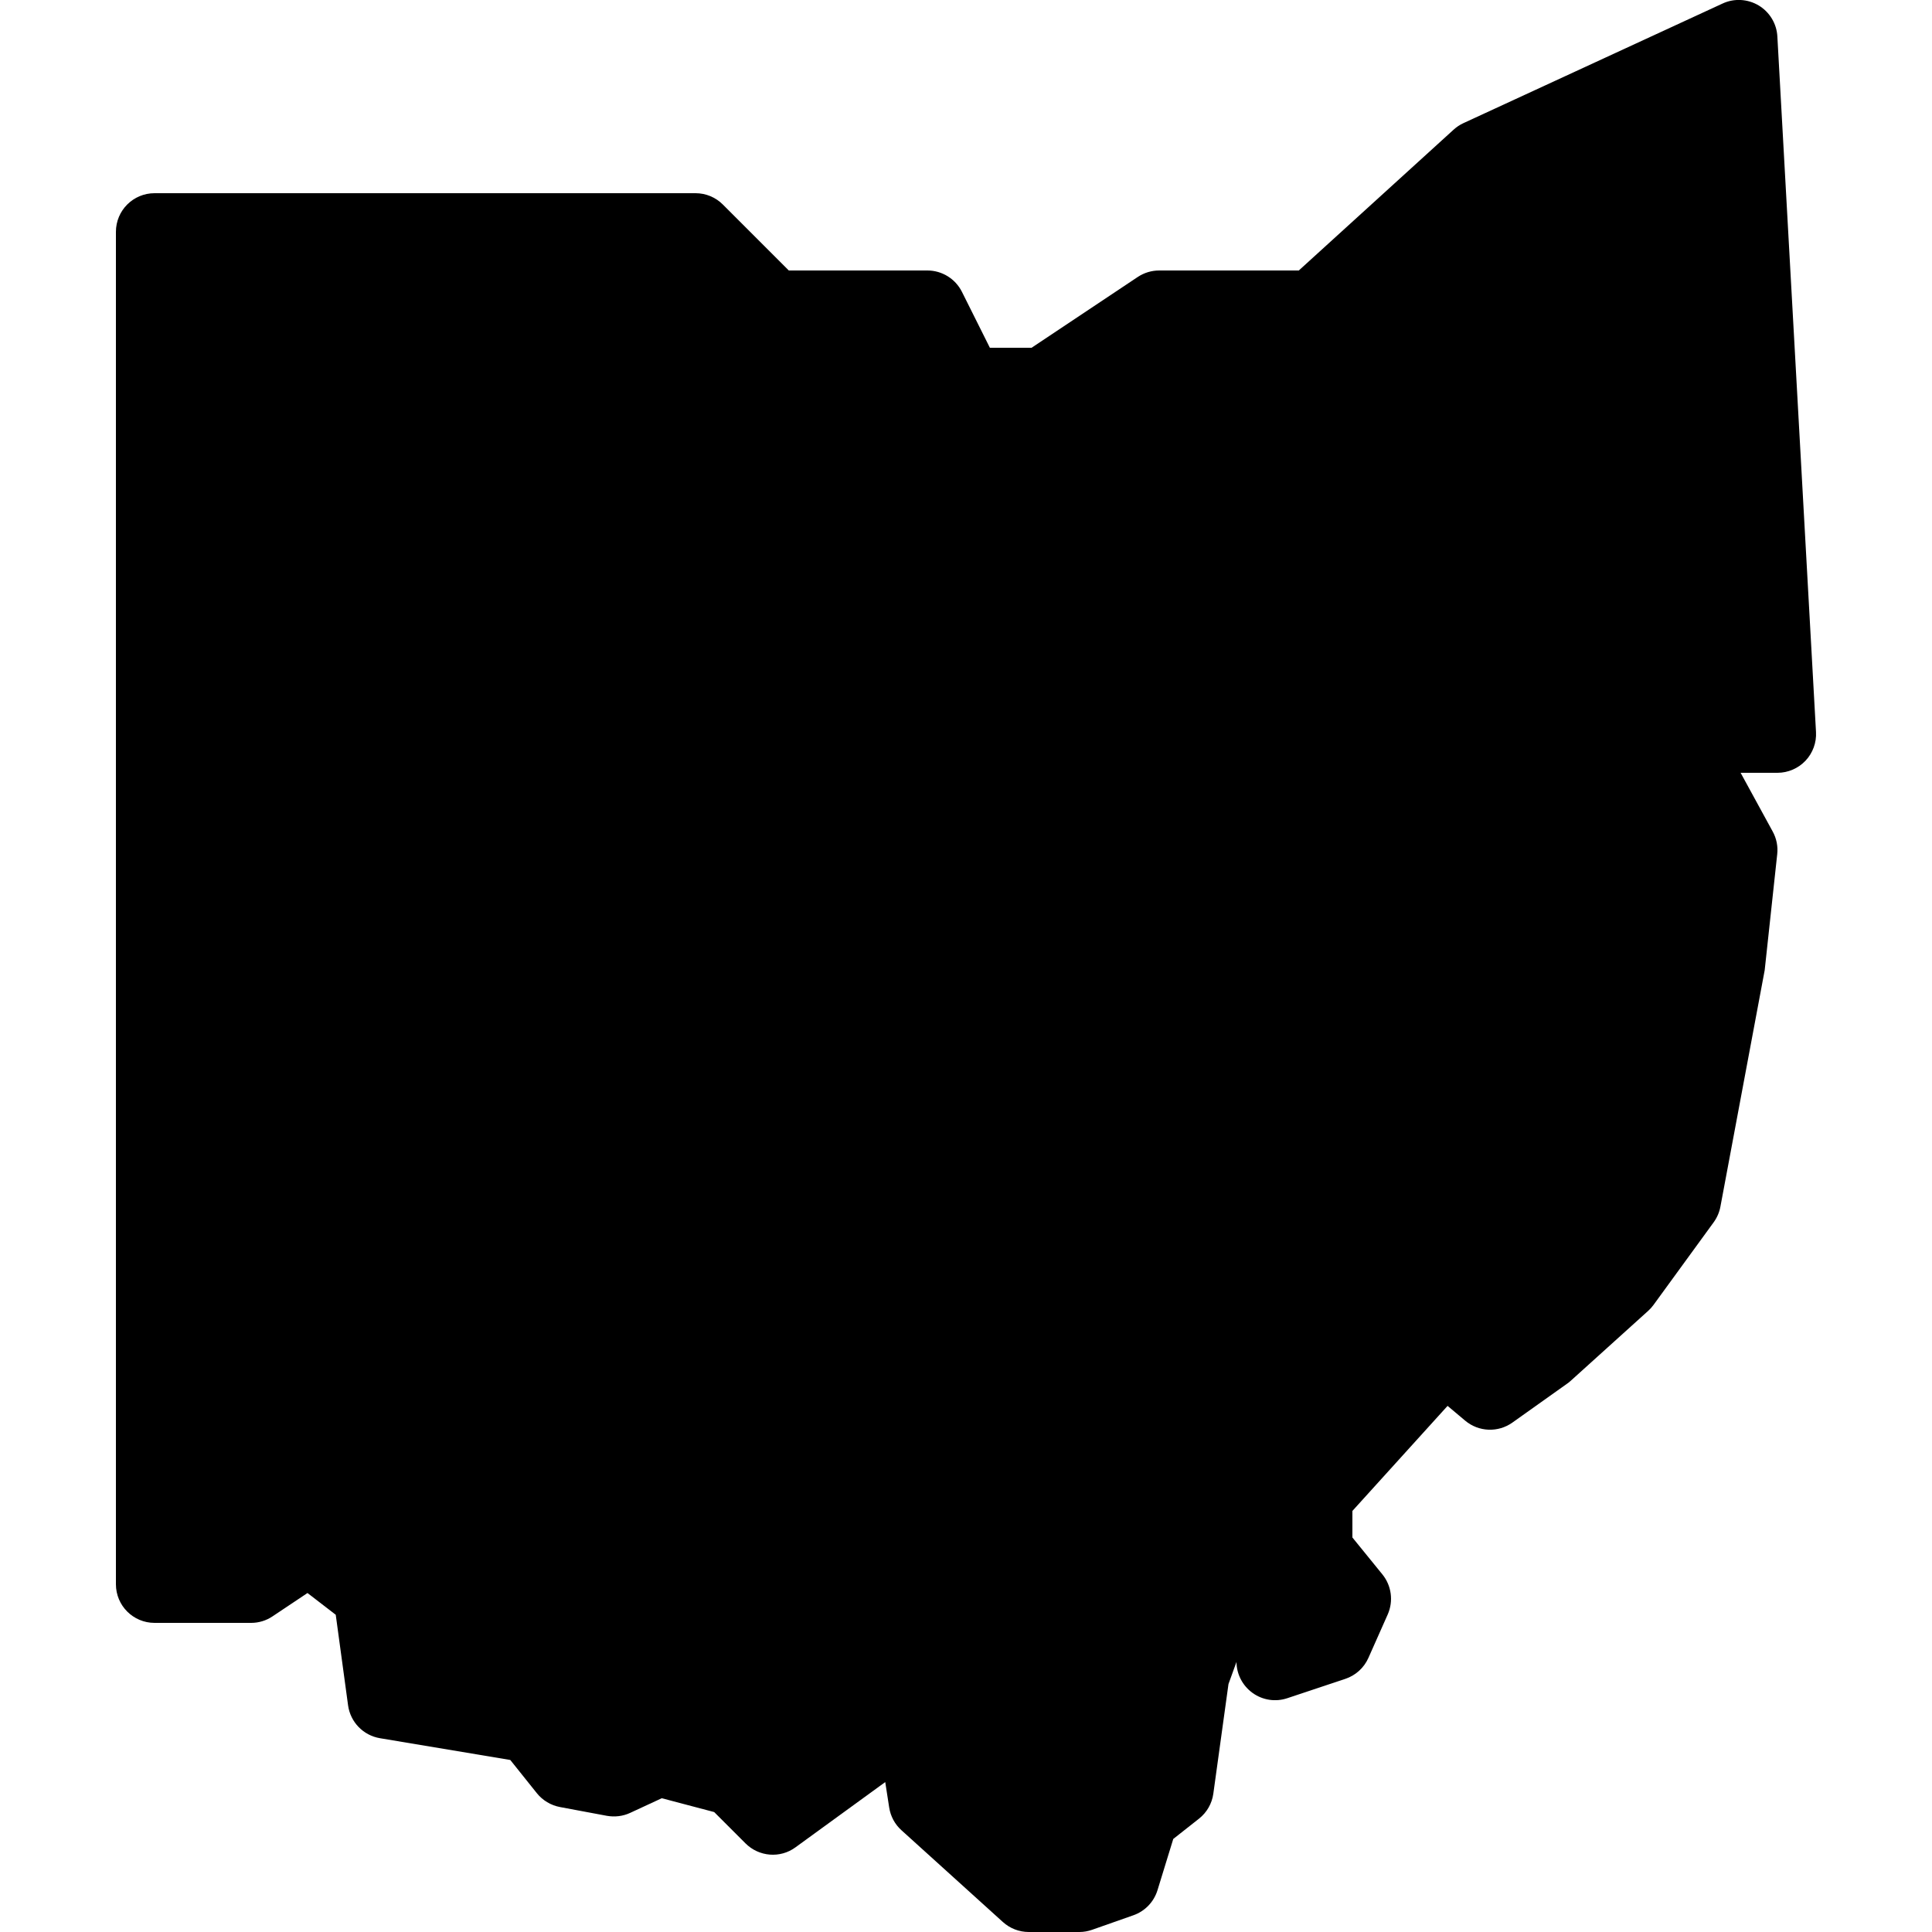<?xml version="1.0"?><svg fill="#000000" xmlns="http://www.w3.org/2000/svg"  viewBox="0 0 50 50" width="50px" height="50px">    <path d="M27.934,50h-1.309c-0.248,0-0.487-0.092-0.671-0.259l-2.625-2.375c-0.171-0.154-0.282-0.362-0.317-0.589L22.91,46.12 l-2.322,1.688c-0.396,0.292-0.947,0.246-1.295-0.102l-0.81-0.81l-1.356-0.358l-0.818,0.379c-0.188,0.088-0.4,0.112-0.604,0.076 l-1.214-0.227c-0.236-0.045-0.448-0.172-0.598-0.359l-0.687-0.859l-3.371-0.563c-0.433-0.072-0.768-0.417-0.827-0.852l-0.319-2.343 l-0.731-0.563l-0.903,0.603C6.891,41.941,6.697,42,6.5,42H4c-0.553,0-1-0.447-1-1V6c0-0.553,0.447-1,1-1h14 c0.266,0,0.52,0.105,0.707,0.293L20.414,7H24c0.379,0,0.725,0.214,0.895,0.553L25.618,9h1.079l2.748-1.832 C29.609,7.059,29.803,7,30,7h3.613l4.006-3.644c0.075-0.069,0.161-0.126,0.254-0.169l6.708-3.096 c0.298-0.139,0.649-0.12,0.935,0.051c0.283,0.171,0.465,0.472,0.482,0.802l1,18c0.016,0.274-0.083,0.543-0.271,0.743 C46.537,19.887,46.274,20,46,20h-0.953l0.831,1.521c0.098,0.179,0.139,0.384,0.116,0.587l-0.324,3l-1.146,6.12 c-0.027,0.146-0.087,0.284-0.174,0.404l-1.56,2.143c-0.041,0.056-0.087,0.107-0.139,0.153l-2,1.806 c-0.028,0.026-0.059,0.051-0.091,0.073l-1.419,1.009c-0.37,0.263-0.871,0.245-1.222-0.049l-0.456-0.383L35,39.103v0.687l0.776,0.955 c0.237,0.292,0.29,0.693,0.138,1.037l-0.5,1.125c-0.114,0.257-0.331,0.453-0.598,0.542l-1.5,0.5 c-0.307,0.103-0.64,0.051-0.901-0.137c-0.258-0.187-0.412-0.483-0.415-0.801l-0.207,0.572l-0.392,2.836 c-0.035,0.256-0.168,0.488-0.371,0.648l-0.666,0.525l-0.408,1.326c-0.094,0.304-0.325,0.544-0.624,0.649l-1.066,0.375 C28.159,49.98,28.047,50,27.934,50z"/></svg>